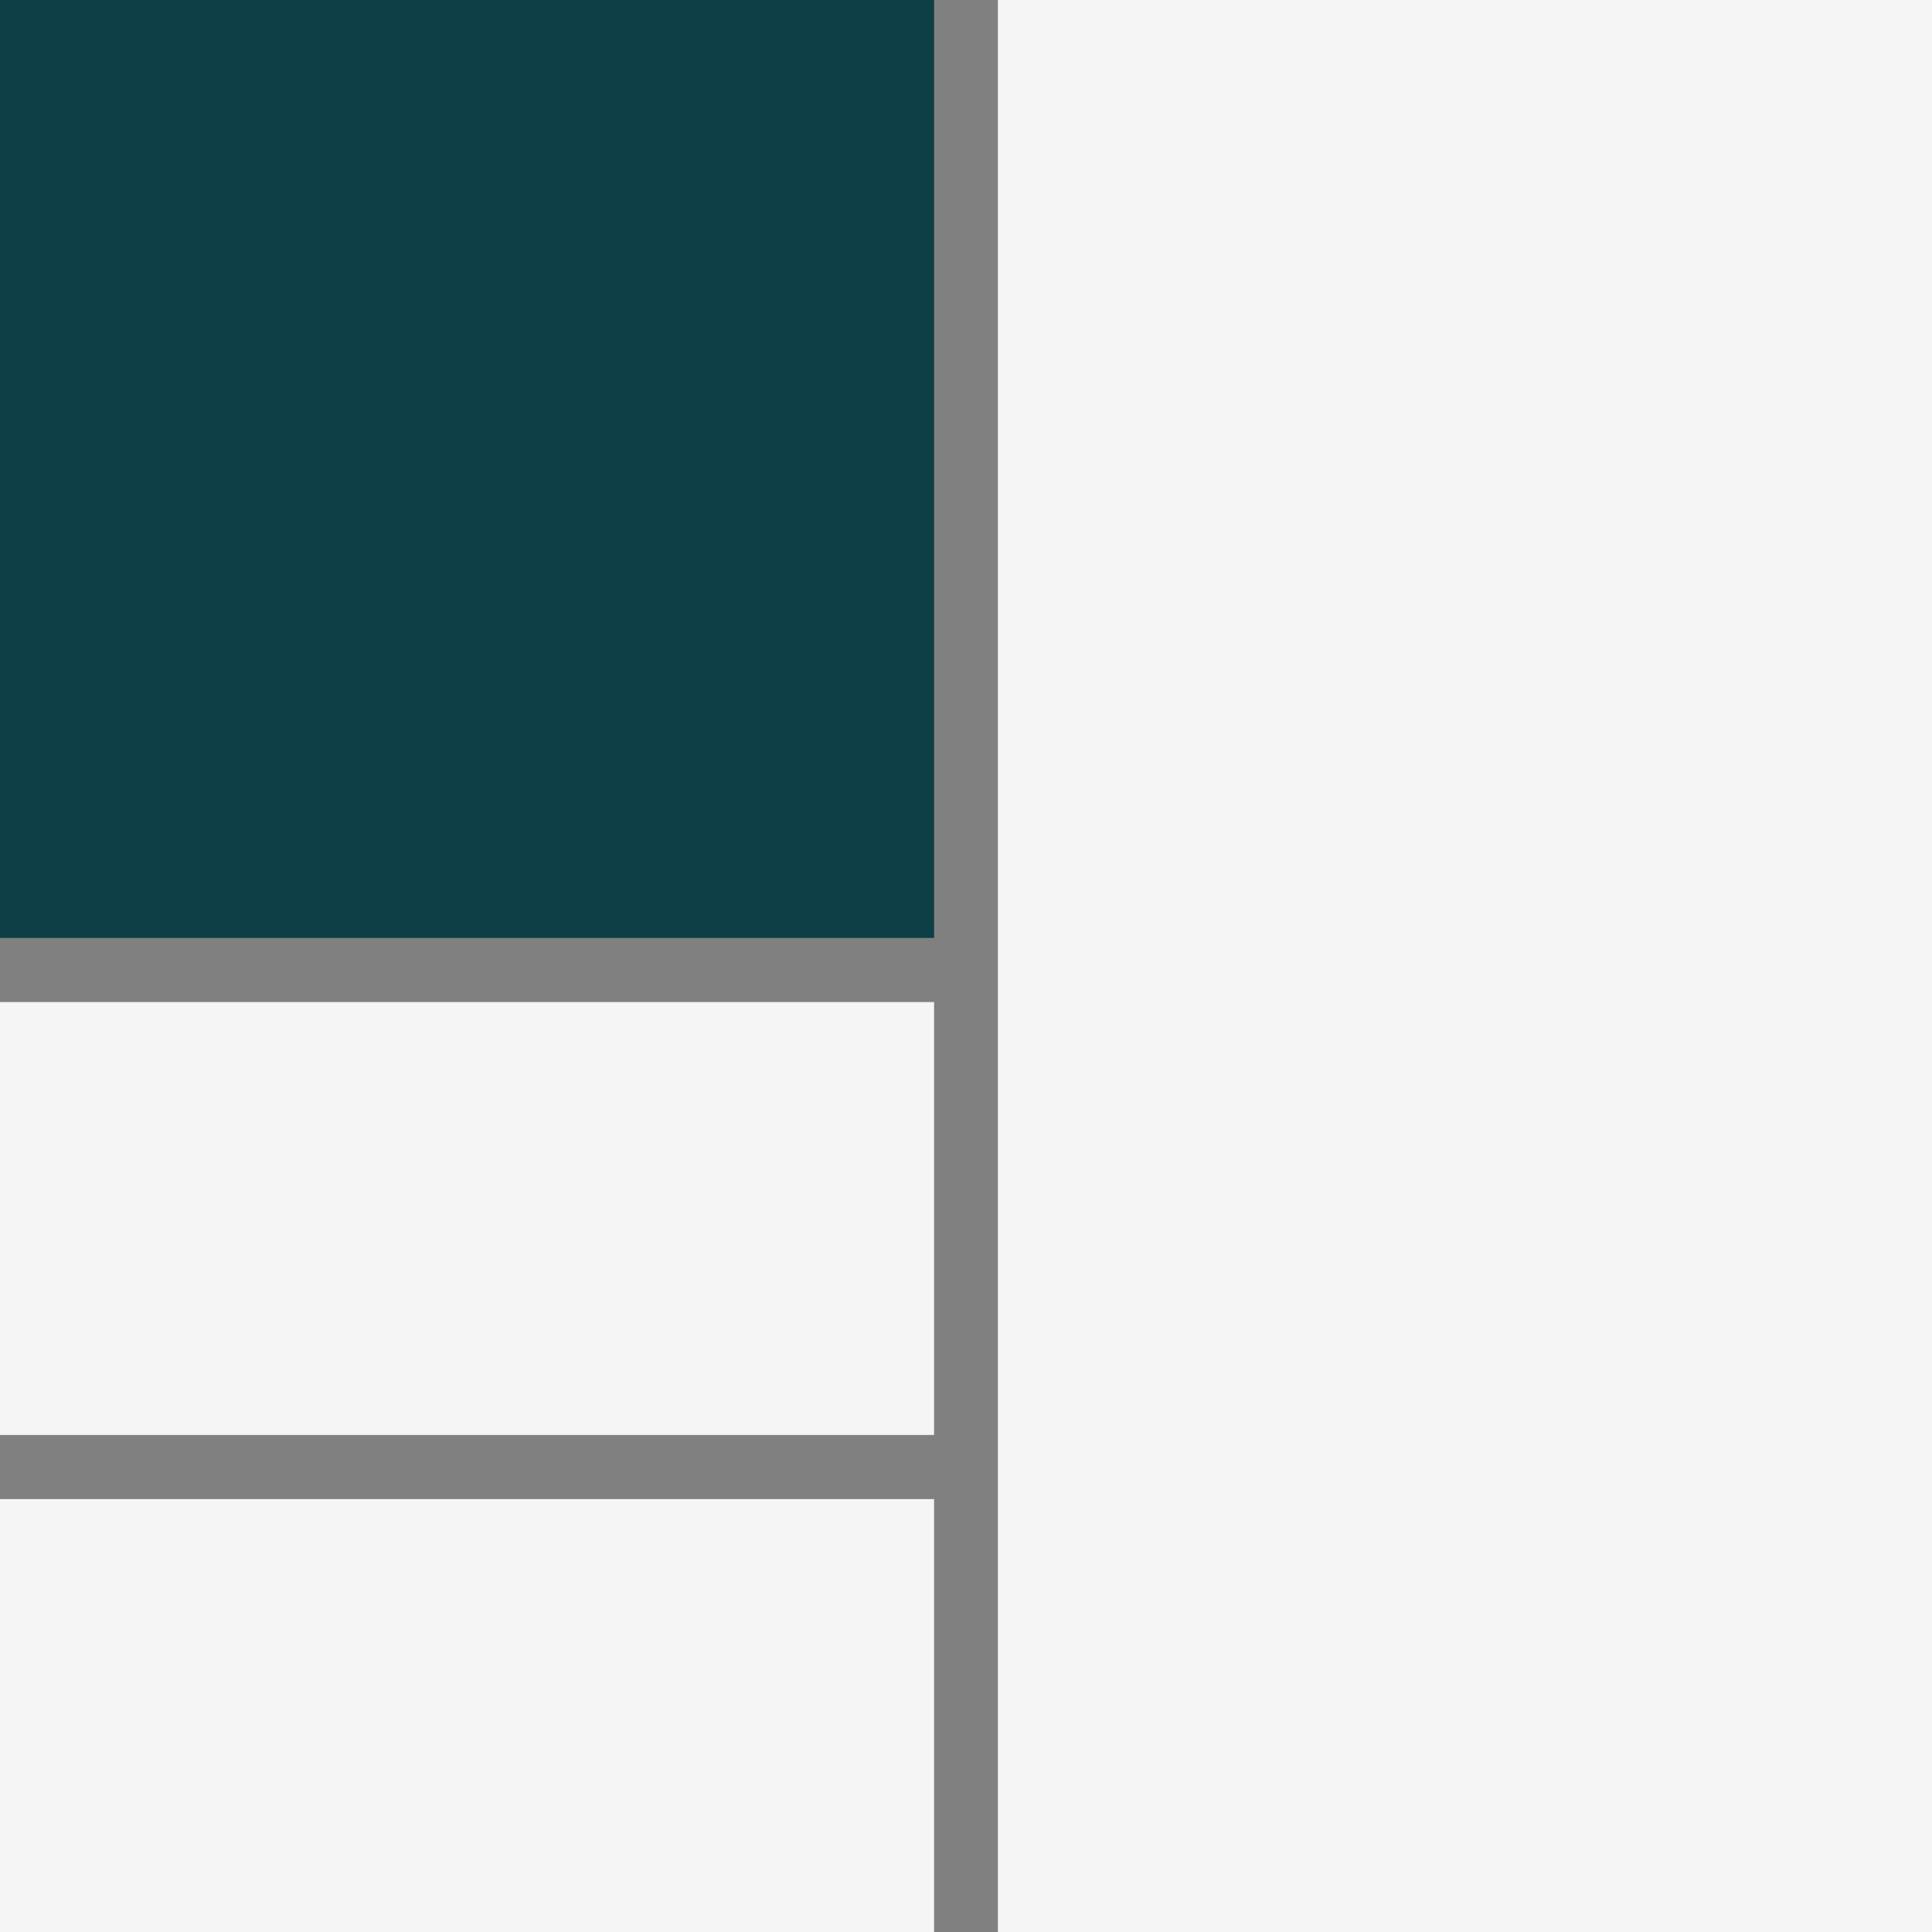 <?xml version="1.0" encoding="UTF-8"?> <svg xmlns="http://www.w3.org/2000/svg" width="162" height="162" viewBox="0 0 162 162" fill="none"><rect x="0" y="0" width="162" height="162" fill="#808080" stroke="none"/><rect width="78.323" height="78.647" fill="#0E3E46"></rect><rect y="84.025" width="78.323" height="36.299" fill="#F5F5F5"></rect><rect y="125.701" width="78.323" height="36.299" fill="#F5F5F5"></rect><rect x="83.678" width="78.323" height="162" fill="#F5F5F5"></rect></svg> 